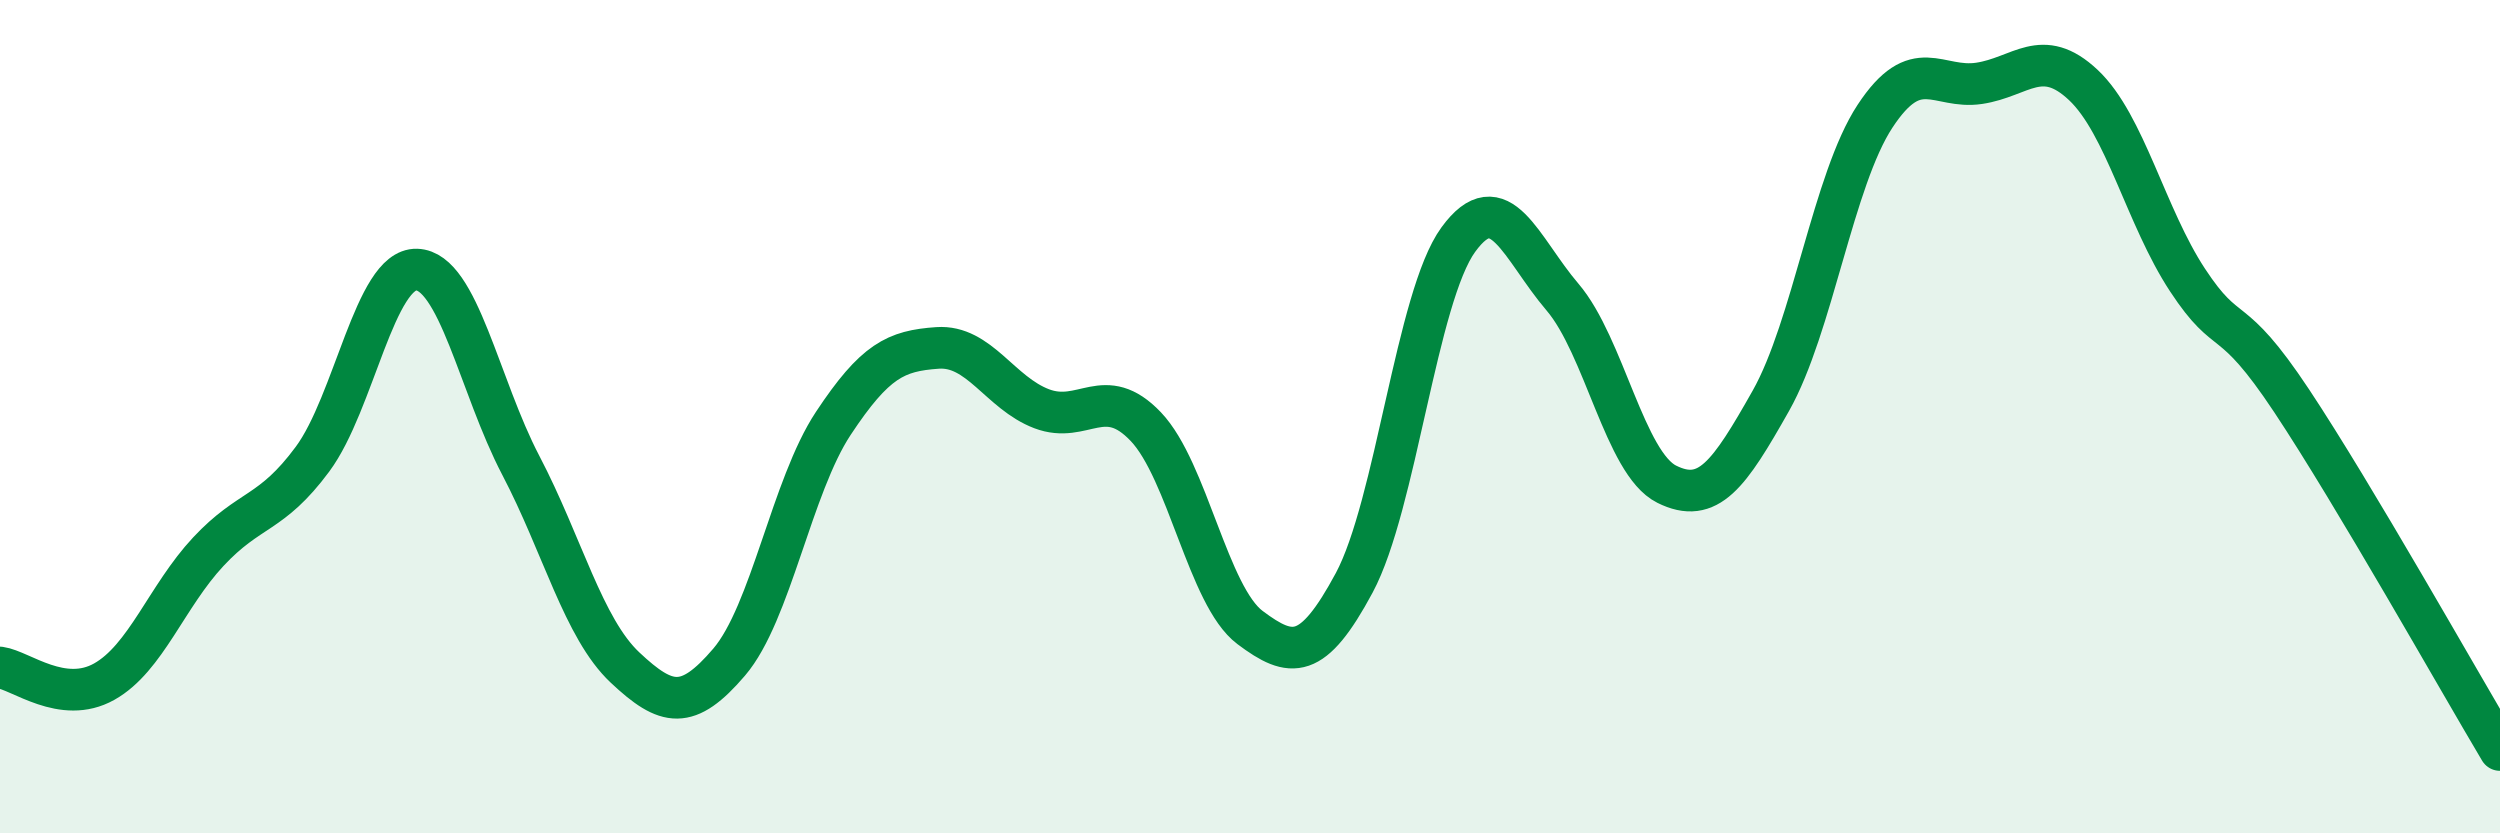
    <svg width="60" height="20" viewBox="0 0 60 20" xmlns="http://www.w3.org/2000/svg">
      <path
        d="M 0,16.02 C 0.5,16.09 1.5,16.92 2.5,16.36 C 3.5,15.8 4,14.31 5,13.24 C 6,12.17 6.5,12.37 7.5,11.02 C 8.5,9.67 9,6.44 10,6.47 C 11,6.5 11.5,9.26 12.5,11.17 C 13.5,13.08 14,15.08 15,16.02 C 16,16.96 16.5,17.06 17.5,15.89 C 18.5,14.72 19,11.67 20,10.16 C 21,8.65 21.5,8.42 22.5,8.35 C 23.5,8.28 24,9.43 25,9.81 C 26,10.19 26.5,9.19 27.5,10.24 C 28.5,11.29 29,14.31 30,15.06 C 31,15.81 31.5,15.85 32.5,13.99 C 33.5,12.13 34,7.12 35,5.75 C 36,4.38 36.5,5.96 37.5,7.13 C 38.5,8.3 39,11.12 40,11.62 C 41,12.12 41.5,11.39 42.5,9.62 C 43.5,7.85 44,4.31 45,2.79 C 46,1.27 46.5,2.15 47.5,2 C 48.5,1.85 49,1.1 50,2.04 C 51,2.98 51.5,5.2 52.5,6.72 C 53.5,8.24 53.5,7.36 55,9.62 C 56.5,11.88 59,16.32 60,18L60 20L0 20Z"
        fill="#008740"
        opacity="0.1"
        stroke-linecap="round"
        stroke-linejoin="round"
      />
      <path
        d="M 0,16.02 C 0.5,16.09 1.5,16.92 2.5,16.36 C 3.5,15.8 4,14.31 5,13.24 C 6,12.17 6.5,12.37 7.5,11.02 C 8.5,9.67 9,6.44 10,6.47 C 11,6.5 11.5,9.26 12.5,11.17 C 13.5,13.08 14,15.08 15,16.02 C 16,16.96 16.5,17.06 17.5,15.89 C 18.5,14.72 19,11.67 20,10.16 C 21,8.65 21.5,8.42 22.5,8.35 C 23.5,8.28 24,9.43 25,9.81 C 26,10.19 26.5,9.19 27.5,10.24 C 28.5,11.29 29,14.31 30,15.06 C 31,15.81 31.5,15.85 32.5,13.99 C 33.5,12.13 34,7.12 35,5.75 C 36,4.38 36.5,5.96 37.5,7.13 C 38.5,8.3 39,11.12 40,11.62 C 41,12.12 41.5,11.39 42.5,9.62 C 43.5,7.85 44,4.31 45,2.79 C 46,1.27 46.5,2.15 47.5,2 C 48.5,1.85 49,1.1 50,2.04 C 51,2.98 51.5,5.2 52.5,6.72 C 53.5,8.24 53.5,7.36 55,9.62 C 56.5,11.88 59,16.32 60,18"
        stroke="#008740"
        stroke-width="1"
        fill="none"
        stroke-linecap="round"
        stroke-linejoin="round"
      />
    </svg>
  
